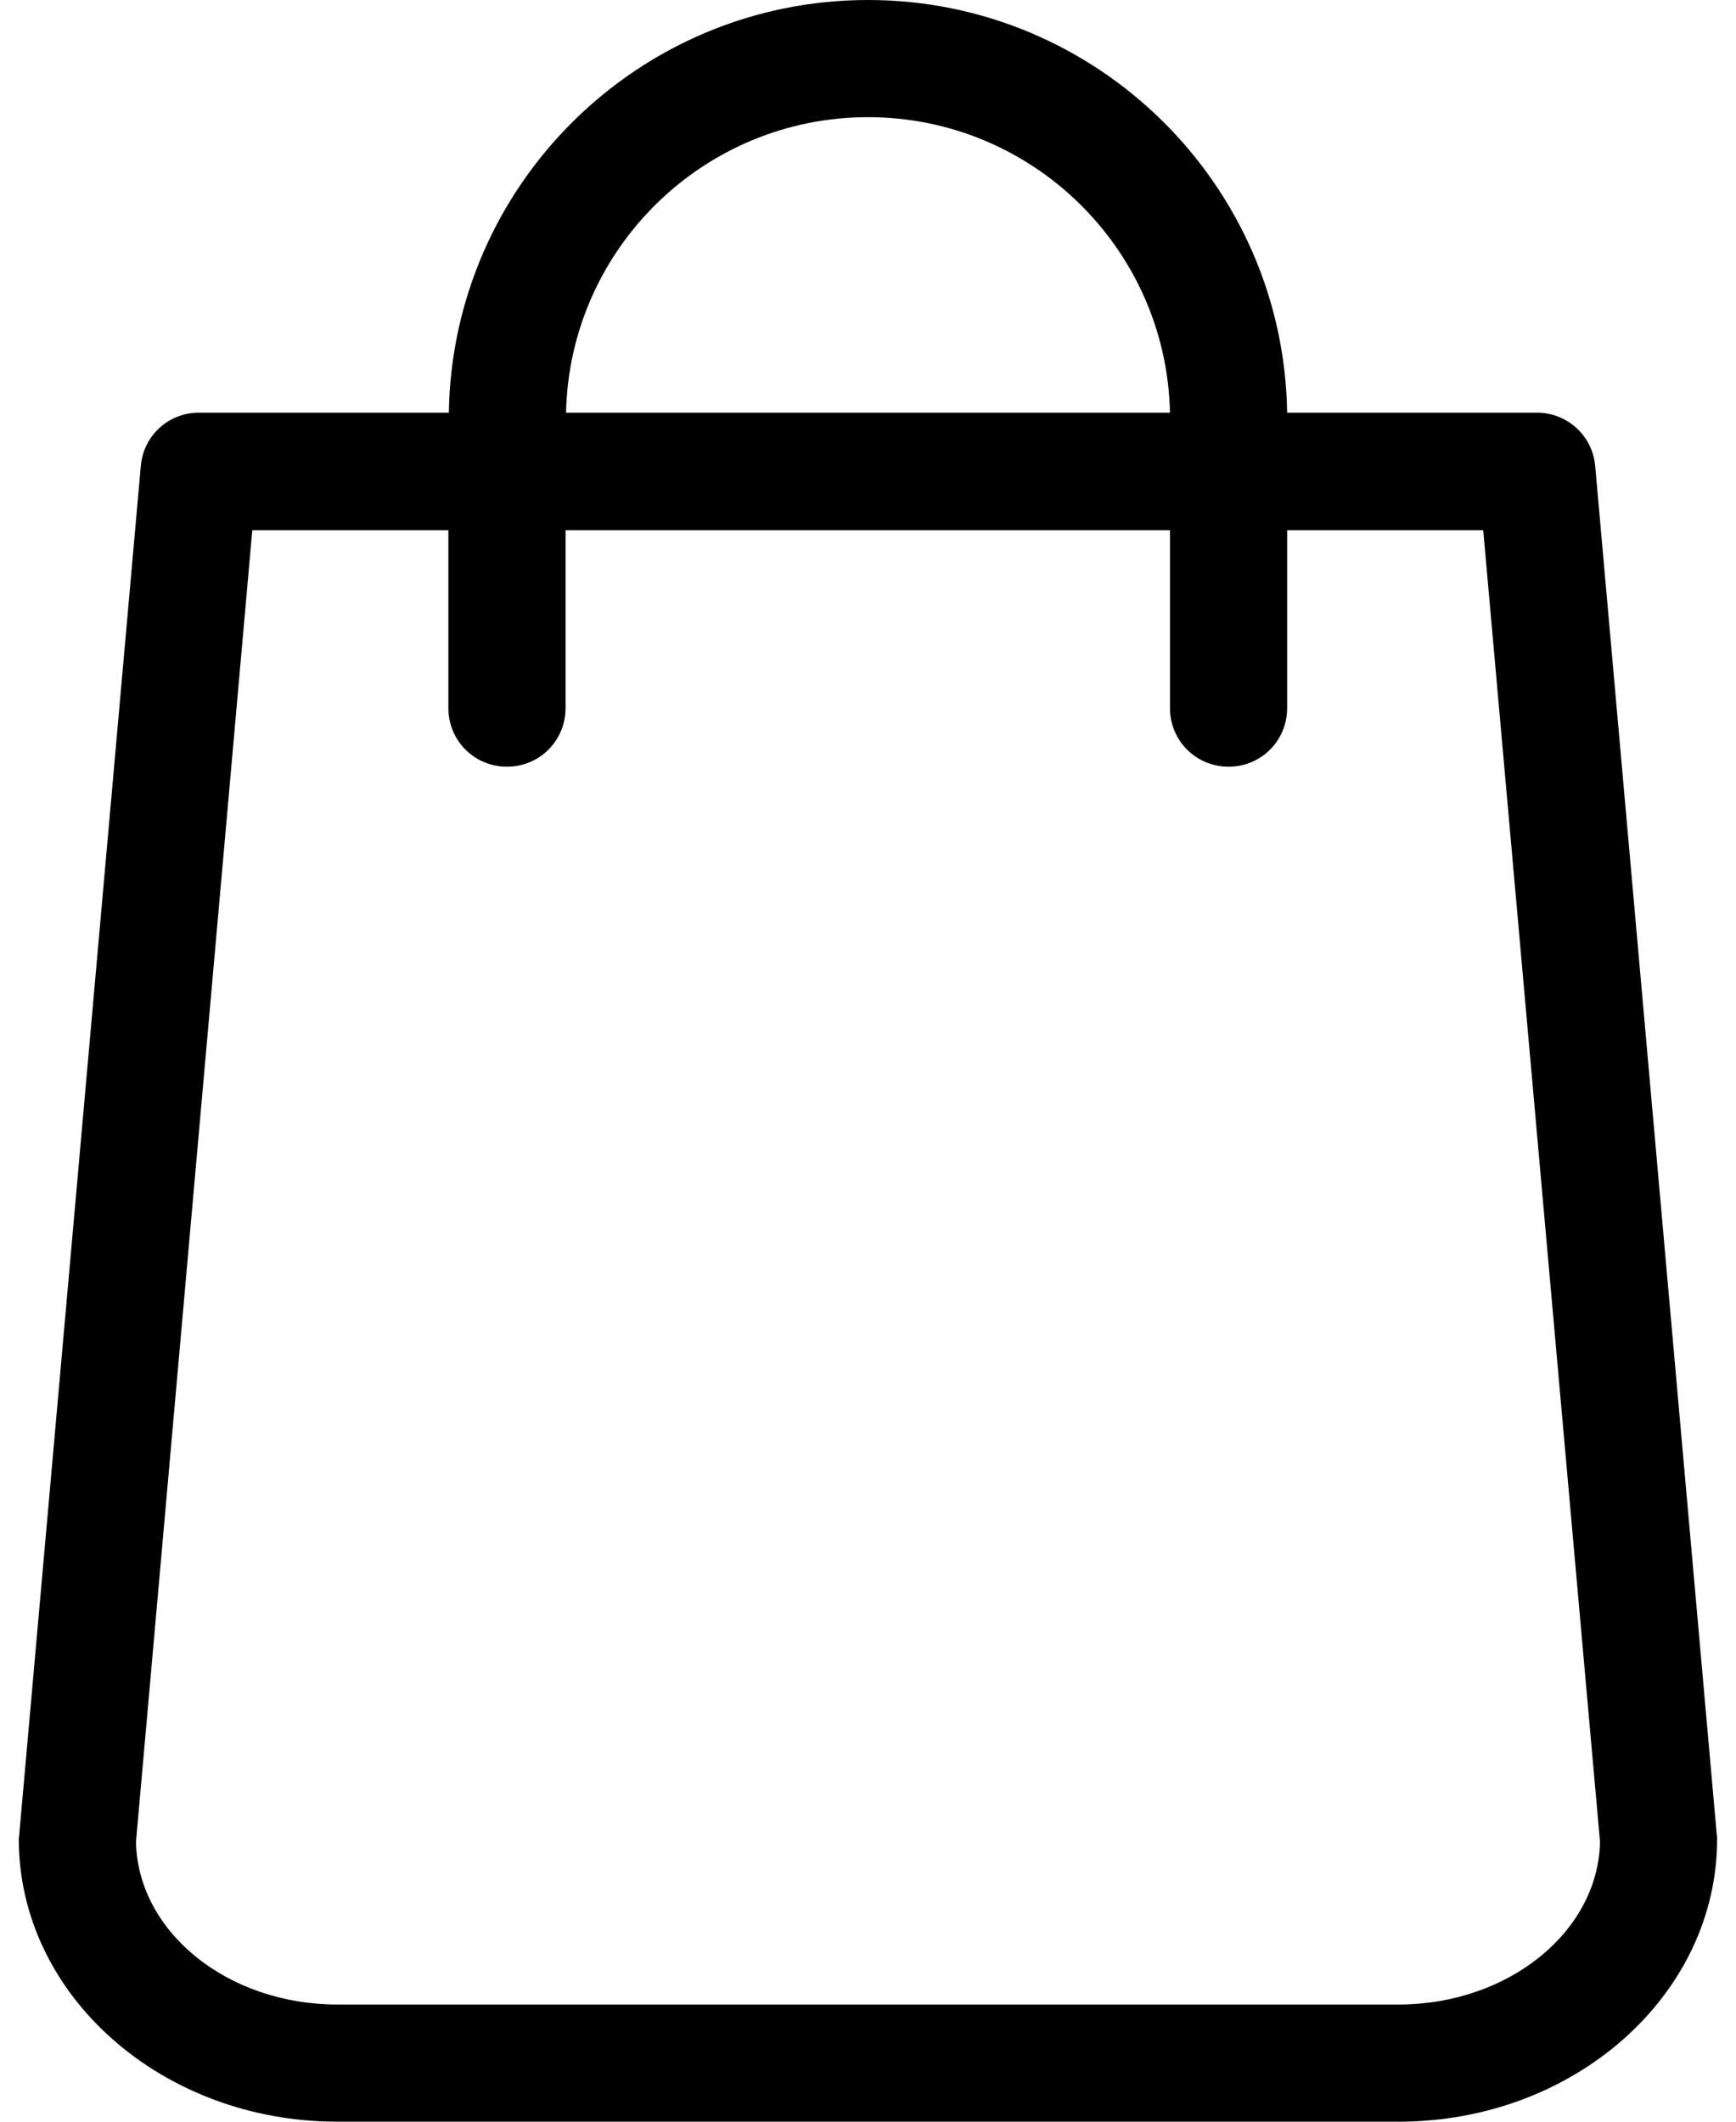 <svg width="18" height="22" viewBox="0 0 18 22" fill="none" xmlns="http://www.w3.org/2000/svg">
<path d="M17.8 19.017L16.54 4.832C16.513 4.517 16.248 4.279 15.937 4.279H13.346C13.31 1.912 11.375 0 9 0C6.624 0 4.69 1.912 4.654 4.279H2.062C1.747 4.279 1.487 4.517 1.46 4.832L0.2 19.017C0.2 19.035 0.195 19.053 0.195 19.071C0.195 20.686 1.675 22 3.498 22H14.502C16.324 22 17.804 20.686 17.804 19.071C17.804 19.053 17.804 19.035 17.8 19.017ZM9 1.215C10.705 1.215 12.095 2.582 12.131 4.279H5.869C5.905 2.582 7.295 1.215 9 1.215ZM14.502 20.785H3.498C2.355 20.785 1.428 20.029 1.41 19.098L2.616 5.498H4.649V7.342C4.649 7.68 4.919 7.95 5.257 7.95C5.594 7.95 5.864 7.68 5.864 7.342V5.498H12.131V7.342C12.131 7.68 12.401 7.95 12.739 7.95C13.076 7.95 13.346 7.68 13.346 7.342V5.498H15.379L16.59 19.098C16.572 20.029 15.64 20.785 14.502 20.785Z" fill="black"/>
</svg>
